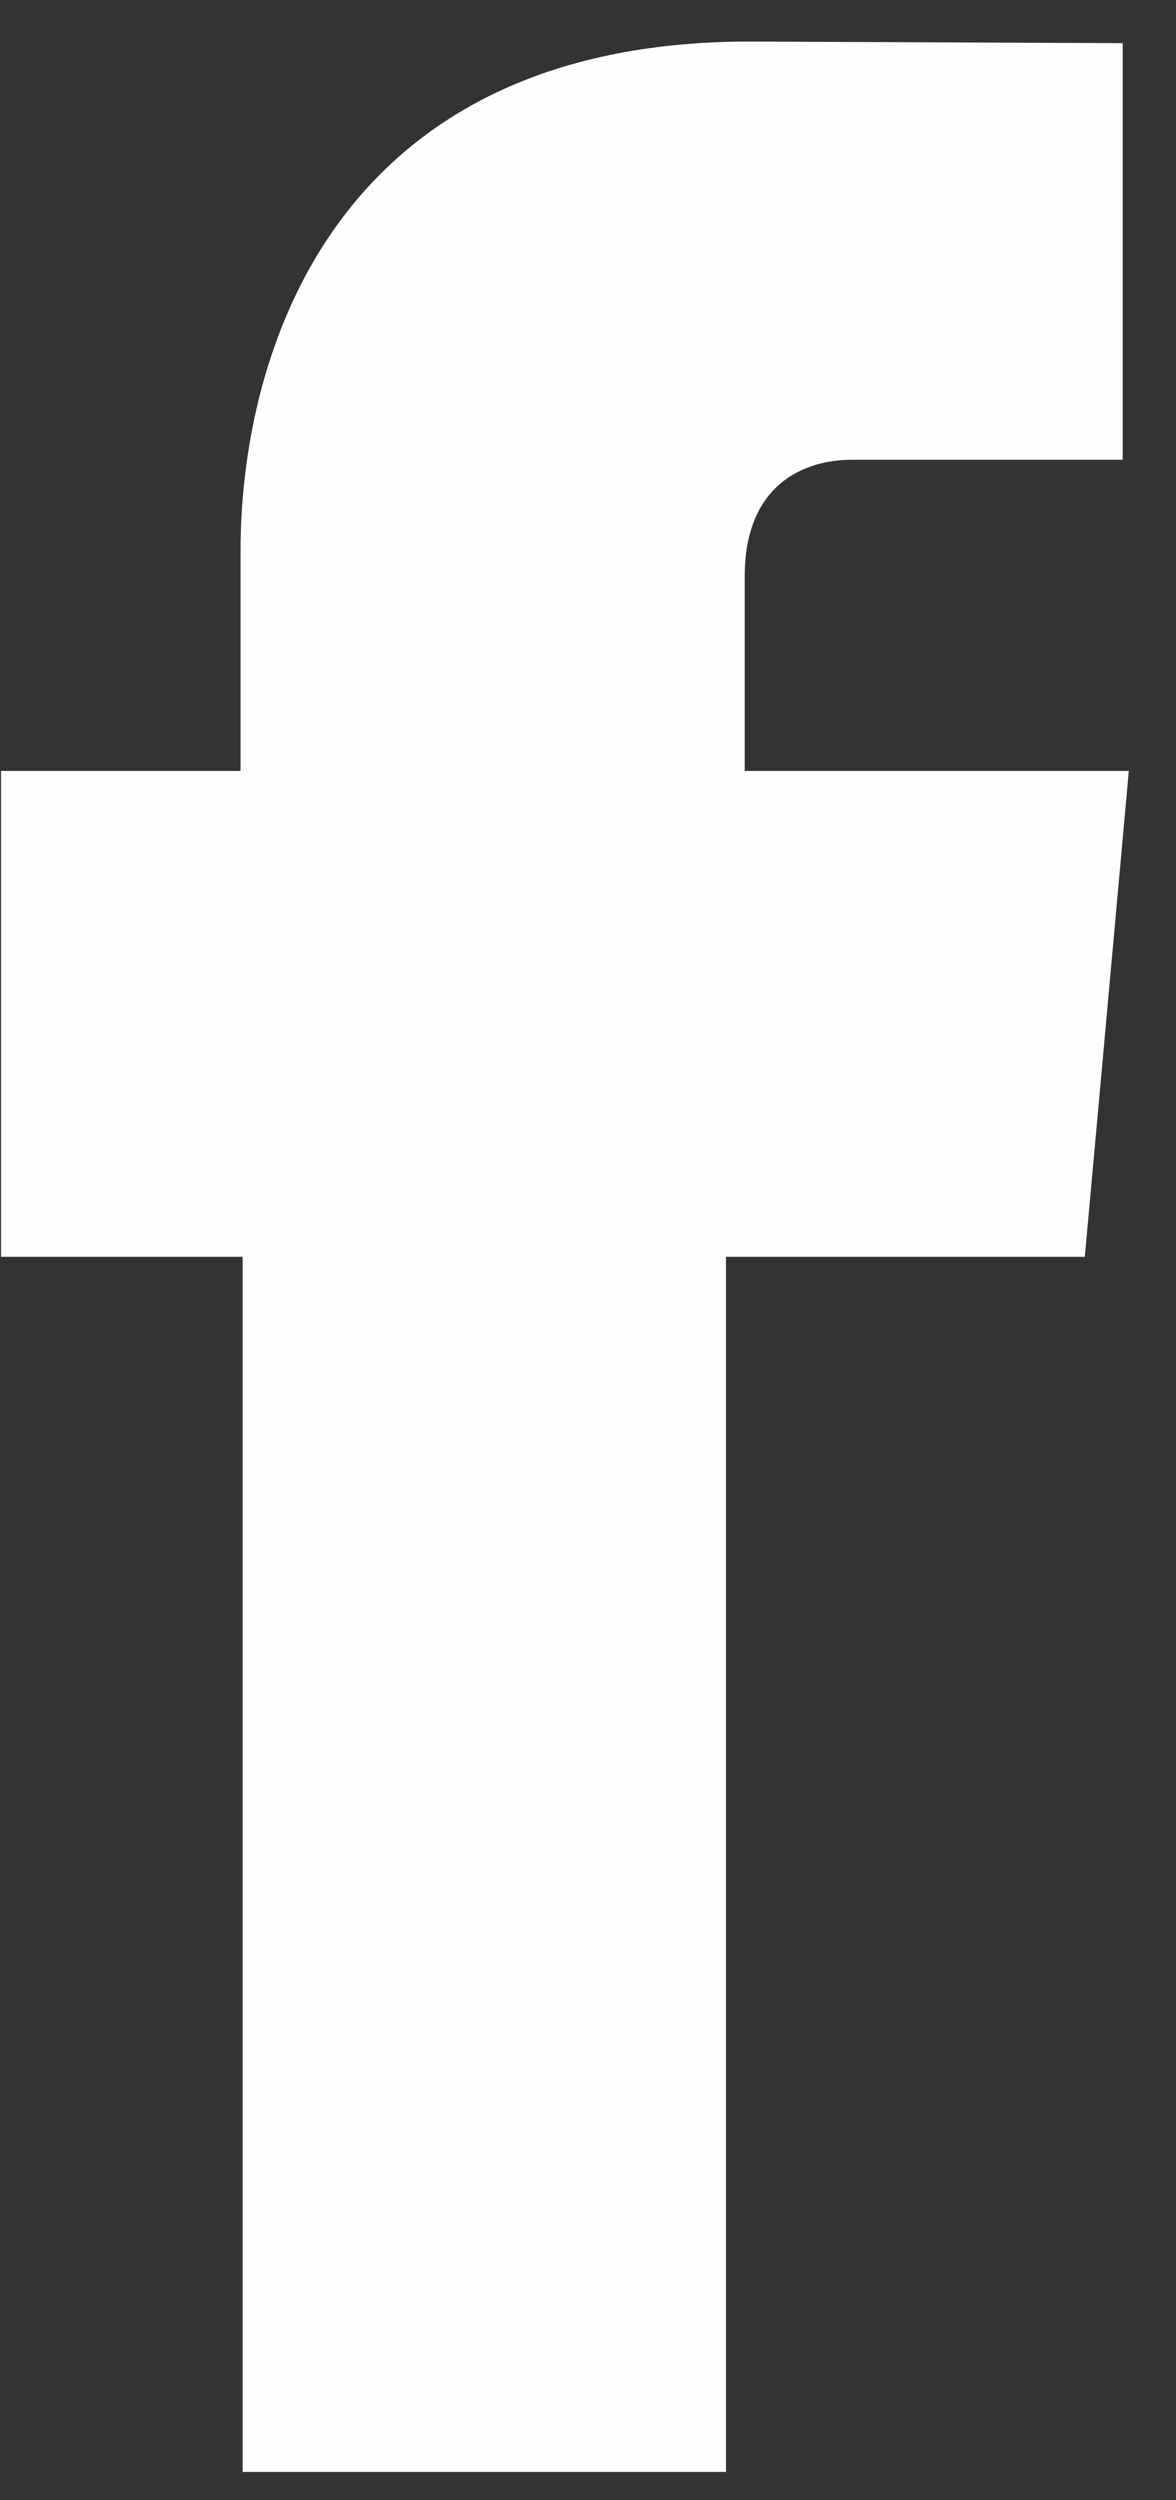 <svg width="16px" height="34px" viewBox="0 0 16 34" version="1.1" xmlns="http://www.w3.org/2000/svg" xmlns:xlink="http://www.w3.org/1999/xlink">
    <rect x="0" y="0" width="16" height="34" fill="#333333" stroke="none"/>
    <!-- Generator: Sketch 46.2 (44496) - http://www.bohemiancoding.com/sketch -->
    <desc>Created with Sketch.</desc>
    <defs></defs>
    <g id="Welcome" stroke="none" stroke-width="1" fill="none" fill-rule="evenodd">
        <g id="Locations-Overlay" transform="translate(-1142, -2083)" fill="#FEFEFE">
            <g id="FOOTER" transform="translate(-1, 2063)">
                <g id="Footer">
                    <g id="Page-1-Copy" transform="translate(1220, 37) rotate(-360) translate(-1220, -37) translate(1143, 20)">
                        <path d="M14.995,14.496 L14.759,17.091 L9.877,17.091 L9.877,33.615 L3.301,33.615 L3.301,17.091 L0.014,17.091 L0.014,14.474 L0.014,10.484 L3.273,10.484 L3.273,7.493 C3.273,4.791 4.554,0.565 10.196,0.565 L15.275,0.587 L15.275,6.252 L11.586,6.252 C10.987,6.252 10.132,6.55 10.132,7.838 L10.132,10.484 L15.358,10.484 L14.995,14.496 Z" id="Fill-15"></path>
                    </g>
                </g>
            </g>
        </g>
    </g>
</svg>